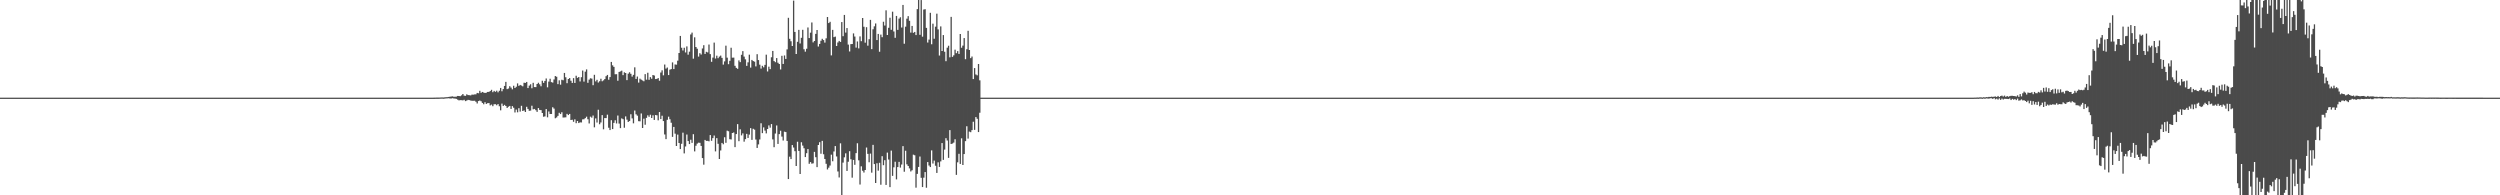 <?xml version="1.0" encoding="UTF-8"?>
<svg xmlns="http://www.w3.org/2000/svg" width="1920" height="150">
  <path d="M0 75.000h1v1.000H0zM1 75.000h1v1.000H1zM2 75.000h1v1.000H2zM3 75.000h1v1.000H3zM4 75.000h1v1.000H4zM5 75.000h1v1.000H5zM6 75.000h1v1.000H6zM7 75.000h1v1.000H7zM8 75.000h1v1.000H8zM9 75.000h1v1.000H9zM10 75.000h1v1.000H10zM11 75.000h1v1.000H11zM12 75.000h1v1.000H12zM13 75.000h1v1.000H13zM14 75.000h1v1.000H14zM15 75.000h1v1.000H15zM16 75.000h1v1.000H16zM17 75.000h1v1.000H17zM18 75.000h1v1.000H18zM19 75.000h1v1.000H19zM20 75.000h1v1.000H20zM21 75.000h1v1.000H21zM22 75.000h1v1.000H22zM23 75.000h1v1.000H23zM24 75.000h1v1.000H24zM25 75.000h1v1.000H25zM26 75.000h1v1.000H26zM27 75.000h1v1.000H27zM28 75.000h1v1.000H28zM29 75.000h1v1.000H29zM30 75.000h1v1.000H30zM31 75.000h1v1.000H31zM32 75.000h1v1.000H32zM33 75.000h1v1.000H33zM34 75.000h1v1.000H34zM35 75.000h1v1.000H35zM36 75.000h1v1.000H36zM37 75.000h1v1.000H37zM38 75.000h1v1.000H38zM39 75.000h1v1.000H39zM40 75.000h1v1.000H40zM41 75.000h1v1.000H41zM42 75.000h1v1.000H42zM43 75.000h1v1.000H43zM44 75.000h1v1.000H44zM45 75.000h1v1.000H45zM46 75.000h1v1.000H46zM47 75.000h1v1.000H47zM48 75.000h1v1.000H48zM49 75.000h1v1.000H49zM50 75.000h1v1.000H50zM51 75.000h1v1.000H51zM52 75.000h1v1.000H52zM53 75.000h1v1.000H53zM54 75.000h1v1.000H54zM55 75.000h1v1.000H55zM56 75.000h1v1.000H56zM57 75.000h1v1.000H57zM58 75.000h1v1.000H58zM59 75.000h1v1.000H59zM60 75.000h1v1.000H60zM61 75.000h1v1.000H61zM62 75.000h1v1.000H62zM63 75.000h1v1.000H63zM64 75.000h1v1.000H64zM65 75.000h1v1.000H65zM66 75.000h1v1.000H66zM67 75.000h1v1.000H67zM68 75.000h1v1.000H68zM69 75.000h1v1.000H69zM70 75.000h1v1.000H70zM71 75.000h1v1.000H71zM72 75.000h1v1.000H72zM73 75.000h1v1.000H73zM74 75.000h1v1.000H74zM75 75.000h1v1.000H75zM76 75.000h1v1.000H76zM77 75.000h1v1.000H77zM78 75.000h1v1.000H78zM79 75.000h1v1.000H79zM80 75.000h1v1.000H80zM81 75.000h1v1.000H81zM82 75.000h1v1.000H82zM83 75.000h1v1.000H83zM84 75.000h1v1.000H84zM85 75.000h1v1.000H85zM86 75.000h1v1.000H86zM87 75.000h1v1.000H87zM88 75.000h1v1.000H88zM89 75.000h1v1.000H89zM90 75.000h1v1.000H90zM91 75.000h1v1.000H91zM92 75.000h1v1.000H92zM93 75.000h1v1.000H93zM94 75.000h1v1.000H94zM95 75.000h1v1.000H95zM96 75.000h1v1.000H96zM97 75.000h1v1.000H97zM98 75.000h1v1.000H98zM99 75.000h1v1.000H99zM100 75.000h1v1.000H100zM101 75.000h1v1.000H101zM102 75.000h1v1.000H102zM103 75.000h1v1.000H103zM104 75.000h1v1.000H104zM105 75.000h1v1.000H105zM106 75.000h1v1.000H106zM107 75.000h1v1.000H107zM108 75.000h1v1.000H108zM109 75.000h1v1.000H109zM110 75.000h1v1.000H110zM111 75.000h1v1.000H111zM112 75.000h1v1.000H112zM113 75.000h1v1.000H113zM114 75.000h1v1.000H114zM115 75.000h1v1.000H115zM116 75.000h1v1.000H116zM117 75.000h1v1.000H117zM118 75.000h1v1.000H118zM119 75.000h1v1.000H119zM120 75.000h1v1.000H120zM121 75.000h1v1.000H121zM122 75.000h1v1.000H122zM123 75.000h1v1.000H123zM124 75.000h1v1.000H124zM125 75.000h1v1.000H125zM126 75.000h1v1.000H126zM127 75.000h1v1.000H127zM128 75.000h1v1.000H128zM129 75.000h1v1.000H129zM130 75.000h1v1.000H130zM131 75.000h1v1.000H131zM132 75.000h1v1.000H132zM133 75.000h1v1.000H133zM134 75.000h1v1.000H134zM135 75.000h1v1.000H135zM136 75.000h1v1.000H136zM137 75.000h1v1.000H137zM138 75.000h1v1.000H138zM139 75.000h1v1.000H139zM140 75.000h1v1.000H140zM141 75.000h1v1.000H141zM142 75.000h1v1.000H142zM143 75.000h1v1.000H143zM144 75.000h1v1.000H144zM145 75.000h1v1.000H145zM146 75.000h1v1.000H146zM147 75.000h1v1.000H147zM148 75.000h1v1.000H148zM149 75.000h1v1.000H149zM150 75.000h1v1.000H150zM151 75.000h1v1.000H151zM152 75.000h1v1.000H152zM153 75.000h1v1.000H153zM154 75.000h1v1.000H154zM155 75.000h1v1.000H155zM156 75.000h1v1.000H156zM157 75.000h1v1.000H157zM158 75.000h1v1.000H158zM159 75.000h1v1.000H159zM160 75.000h1v1.000H160zM161 75.000h1v1.000H161zM162 75.000h1v1.000H162zM163 75.000h1v1.000H163zM164 75.000h1v1.000H164zM165 75.000h1v1.000H165zM166 75.000h1v1.000H166zM167 75.000h1v1.000H167zM168 75.000h1v1.000H168zM169 75.000h1v1.000H169zM170 75.000h1v1.000H170zM171 75.000h1v1.000H171zM172 75.000h1v1.000H172zM173 75.000h1v1.000H173zM174 75.000h1v1.000H174zM175 75.000h1v1.000H175zM176 75.000h1v1.000H176zM177 75.000h1v1.000H177zM178 75.000h1v1.000H178zM179 75.000h1v1.000H179zM180 75.000h1v1.000H180zM181 75.000h1v1.000H181zM182 75.000h1v1.000H182zM183 75.000h1v1.000H183zM184 75.000h1v1.000H184zM185 75.000h1v1.000H185zM186 75.000h1v1.000H186zM187 75.000h1v1.000H187zM188 75.000h1v1.000H188zM189 75.000h1v1.000H189zM190 75.000h1v1.000H190zM191 75.000h1v1.000H191zM192 75.000h1v1.000H192zM193 75.000h1v1.000H193zM194 75.000h1v1.000H194zM195 75.000h1v1.000H195zM196 75.000h1v1.000H196zM197 75.000h1v1.000H197zM198 75.000h1v1.000H198zM199 75.000h1v1.000H199zM200 75.000h1v1.000H200zM201 75.000h1v1.000H201zM202 75.000h1v1.000H202zM203 75.000h1v1.000H203zM204 75.000h1v1.000H204zM205 75.000h1v1.000H205zM206 75.000h1v1.000H206zM207 75.000h1v1.000H207zM208 75.000h1v1.000H208zM209 75.000h1v1.000H209zM210 75.000h1v1.000H210zM211 75.000h1v1.000H211zM212 75.000h1v1.000H212zM213 75.000h1v1.000H213zM214 75.000h1v1.000H214zM215 75.000h1v1.000H215zM216 75.000h1v1.000H216zM217 75.000h1v1.000H217zM218 75.000h1v1.000H218zM219 75.000h1v1.000H219zM220 75.000h1v1.000H220zM221 75.000h1v1.000H221zM222 75.000h1v1.000H222zM223 75.000h1v1.000H223zM224 75.000h1v1.000H224zM225 75.000h1v1.000H225zM226 75.000h1v1.000H226zM227 75.000h1v1.000H227zM228 75.000h1v1.000H228zM229 75.000h1v1.000H229zM230 75.000h1v1.000H230zM231 75.000h1v1.000H231zM232 75.000h1v1.000H232zM233 75.000h1v1.000H233zM234 75.000h1v1.000H234zM235 75.000h1v1.000H235zM236 75.000h1v1.000H236zM237 75.000h1v1.000H237zM238 75.000h1v1.000H238zM239 75.000h1v1.000H239zM240 75.000h1v1.000H240zM241 75.000h1v1.000H241zM242 75.000h1v1.000H242zM243 75.000h1v1.000H243zM244 75.000h1v1.000H244zM245 75.000h1v1.000H245zM246 75.000h1v1.000H246zM247 75.000h1v1.000H247zM248 75.000h1v1.000H248zM249 75.000h1v1.000H249zM250 75.000h1v1.000H250zM251 75.000h1v1.000H251zM252 75.000h1v1.000H252zM253 75.000h1v1.000H253zM254 75.000h1v1.000H254zM255 75.000h1v1.000H255zM256 75.000h1v1.000H256zM257 75.000h1v1.000H257zM258 75.000h1v1.000H258zM259 75.000h1v1.000H259zM260 75.000h1v1.000H260zM261 75.000h1v1.000H261zM262 75.000h1v1.000H262zM263 75.000h1v1.000H263zM264 75.000h1v1.000H264zM265 75.000h1v1.000H265zM266 75.000h1v1.000H266zM267 75.000h1v1.000H267zM268 75.000h1v1.000H268zM269 75.000h1v1.000H269zM270 75.000h1v1.000H270zM271 75.000h1v1.000H271zM272 75.000h1v1.000H272zM273 75.000h1v1.000H273zM274 75.000h1v1.000H274zM275 75.000h1v1.000H275zM276 75.000h1v1.000H276zM277 75.000h1v1.000H277zM278 75.000h1v1.000H278zM279 75.000h1v1.000H279zM280 75.000h1v1.000H280zM281 75.000h1v1.000H281zM282 75.000h1v1.000H282zM283 75.000h1v1.000H283zM284 75.000h1v1.000H284zM285 75.000h1v1.000H285zM286 75.000h1v1.000H286zM287 75.000h1v1.000H287zM288 75.000h1v1.000H288zM289 75.000h1v1.000H289zM290 75.000h1v1.000H290zM291 75.000h1v1.000H291zM292 75.000h1v1.000H292zM293 75.000h1v1.000H293zM294 75.000h1v1.000H294zM295 75.000h1v1.000H295zM296 75.000h1v1.000H296zM297 75.000h1v1.000H297zM298 75.000h1v1.000H298zM299 75.000h1v1.000H299zM300 75.000h1v1.000H300zM301 75.000h1v1.000H301zM302 75.000h1v1.000H302zM303 75.000h1v1.000H303zM304 75.000h1v1.000H304zM305 75.000h1v1.000H305zM306 75.000h1v1.000H306zM307 75.000h1v1.000H307zM308 75.000h1v1.000H308zM309 75.000h1v1.000H309zM310 75.000h1v1.000H310zM311 75.000h1v1.000H311zM312 75.000h1v1.000H312zM313 75.000h1v1.000H313zM314 75.000h1v1.000H314zM315 75.000h1v1.000H315zM316 75.000h1v1.000H316zM317 75.000h1v1.000H317zM318 75.000h1v1.000H318zM319 75.000h1v1.000H319zM320 75.000h1v1.000H320zM321 75.000h1v1.000H321zM322 75.000h1v1.000H322zM323 75.000h1v1.000H323zM324 75.000h1v1.000H324zM325 75.000h1v1.000H325zM326 75.000h1v1.000H326zM327 75.000h1v1.000H327zM328 75.000h1v1.000H328zM329 75.000h1v1.000H329zM330 74.999h1v1.000H330zM331 74.994h1v1.000H331zM332 74.984h1v1.000H332zM333 74.970h1v1.000H333zM334 74.950h1v1.000H334zM335 74.931h1v1.000H335zM336 74.910h1v1.000H336zM337 74.894h1v1.000H337zM338 74.832h1v1.000H338zM339 74.801h1v1.000H339zM340 74.857h1v1.000H340zM341 74.769h1v1.000H341zM342 74.626h1v1.000H342zM343 74.594h1v1.000H343zM344 74.429h1v1.059H344zM345 74.294h1v1.307H345zM346 74.123h1v1.565H346zM347 73.983h1v1.442H347zM348 74.291h1v1.325H348zM349 74.279h1v1.439H349zM350 74.214h1v1.703H350zM351 73.675h1v2.870H351zM352 73.728h1v3.361H352zM353 73.880h1v3.032H353zM354 73.201h1v3.734H354zM355 72.175h1v4.937H355zM356 73.496h1v3.148H356zM357 73.629h1v4.042H357zM358 72.449h1v4.775H358zM359 73.019h1v3.702H359zM360 73.126h1v3.759H360zM361 73.246h1v3.967H361zM362 72.652h1v4.781H362zM363 72.687h1v4.719H363zM364 72.476h1v4.885H364zM365 72.430h1v5.712H365zM366 71.365h1v8.077H366zM367 71.607h1v6.009H367zM368 69.734h1v7.497H368zM369 71.258h1v6.509H369zM370 70.628h1v8.419H370zM371 71.072h1v8.984H371zM372 71.442h1v7.039H372zM373 71.149h1v8.691H373zM374 70.615h1v8.642H374zM375 70.551h1v8.598H375zM376 69.921h1v11.034H376zM377 68.969h1v11.370H377zM378 70.820h1v10.720H378zM379 69.761h1v10.303H379zM380 70.501h1v9.546H380zM381 69.646h1v11.198H381zM382 70.902h1v9.045H382zM383 69.684h1v11.909H383zM384 67.549h1v17.201H384zM385 70.095h1v9.496H385zM386 68.393h1v12.965H386zM387 66.006h1v14.524H387zM388 62.876h1v18.547H388zM389 68.477h1v14.415H389zM390 68.012h1v13.968H390zM391 66.177h1v15.187H391zM392 67.297h1v16.364H392zM393 68.592h1v12.922H393zM394 65.837h1v16.919H394zM395 67.561h1v18.789H395zM396 66.599h1v17.559H396zM397 64.036h1v22.224H397zM398 65.969h1v17.103H398zM399 65.213h1v20.490H399zM400 65.695h1v15.559H400zM401 66.287h1v18.936H401zM402 63.553h1v21.226H402zM403 63.671h1v22.337H403zM404 62.934h1v19.077H404zM405 67.659h1v15.996H405zM406 65.764h1v19.349H406zM407 64.723h1v20.233H407zM408 67.799h1v13.379H408zM409 63.604h1v20.389H409zM410 66.886h1v16.756H410zM411 66.943h1v17.695H411zM412 64.500h1v21.435H412zM413 63.544h1v19.466H413zM414 64.745h1v19.658H414zM415 66.275h1v18.295H415zM416 61.979h1v24.786H416zM417 63.649h1v26.000H417zM418 62.138h1v27.266H418zM419 60.253h1v23.518H419zM420 67.075h1v23.044H420zM421 62.662h1v22.951H421zM422 60.487h1v27.049H422zM423 63.054h1v24.487H423zM424 63.434h1v18.969H424zM425 61.043h1v22.349H425zM426 58.442h1v32.393H426zM427 58.955h1v31.262H427zM428 64.615h1v24.366H428zM429 61.683h1v24.950H429zM430 65.025h1v22.600H430zM431 61.228h1v25.000H431zM432 61.647h1v28.596H432zM433 56.016h1v34.191H433zM434 59.351h1v30.783H434zM435 63.918h1v23.548H435zM436 60.647h1v27.734H436zM437 59.980h1v27.540H437zM438 62.002h1v30.158H438zM439 63.695h1v28.267H439zM440 60.021h1v33.508H440zM441 63.706h1v27.917H441zM442 58.165h1v36.440H442zM443 59.782h1v33.147H443zM444 59.150h1v35.375H444zM445 62.572h1v31.368H445zM446 59.276h1v34.776H446zM447 54.154h1v37.528H447zM448 62.666h1v28.922H448zM449 55.017h1v35.691H449zM450 53.296h1v36.326H450zM451 63.582h1v28.003H451zM452 61.119h1v33.698H452zM453 60.112h1v29.498H453zM454 60.341h1v30.032H454zM455 65.411h1v23.307H455zM456 57.470h1v40.334H456zM457 62.514h1v28.438H457zM458 61.264h1v32.863H458zM459 63.378h1v20.873H459zM460 62.433h1v33.013H460zM461 60.464h1v33.564H461zM462 62.387h1v26.011H462zM463 61.694h1v37.644H463zM464 60.720h1v29.934H464zM465 58.501h1v32.243H465zM466 57.567h1v30.520H466zM467 61.260h1v36.834H467zM468 59.210h1v40.689H468zM469 47.564h1v44.746H469zM470 50.195h1v48.935H470zM471 51.365h1v43.004H471zM472 57.052h1v35.328H472zM473 56.965h1v37.854H473zM474 62.022h1v26.697H474zM475 55.256h1v39.647H475zM476 54.822h1v43.579H476zM477 54.265h1v36.687H477zM478 57.717h1v33.813H478zM479 55.531h1v42.566H479zM480 56.083h1v33.317H480zM481 61.550h1v30.334H481zM482 56.557h1v37.100H482zM483 55.505h1v37.468H483zM484 56.666h1v31.089H484zM485 58.811h1v32.094H485zM486 57.508h1v37.235H486zM487 51.716h1v33.172H487zM488 60.627h1v27.199H488zM489 58.765h1v30.093H489zM490 63.451h1v29.655H490zM491 60.392h1v32.776H491zM492 61.188h1v25.962H492zM493 61.789h1v36.515H493zM494 62.424h1v28.695H494zM495 56.946h1v38.851H495zM496 61.163h1v29.361H496zM497 55.843h1v32.757H497zM498 61.300h1v28.421H498zM499 59.259h1v28.835H499zM500 60.462h1v30.149H500zM501 57.598h1v30.996H501zM502 58.011h1v34.081H502zM503 60.740h1v27.584H503zM504 60.568h1v28.033H504zM505 59.960h1v32.449H505zM506 61.984h1v24.058H506zM507 55.682h1v35.772H507zM508 54.036h1v34.837H508zM509 57.845h1v35.132H509zM510 49.550h1v53.742H510zM511 52.699h1v54.135H511zM512 51.890h1v40.115H512zM513 57.632h1v31.963H513zM514 53.491h1v38.122H514zM515 53.020h1v41.216H515zM516 47.909h1v57.210H516zM517 53.055h1v44.431H517zM518 49.517h1v53.163H518zM519 49.673h1v62.432H519zM520 46.602h1v56.752H520zM521 40.718h1v69.091H521zM522 27.612h1v86.866H522zM523 36.651h1v73.768H523zM524 38.744h1v63.167H524zM525 36.674h1v81.124H525zM526 40.296h1v72.210H526zM527 35.647h1v67.653H527zM528 41.994h1v66.357H528zM529 39.674h1v70.956H529zM530 26.444h1v80.867H530zM531 25.033h1v84.676H531zM532 45.068h1v57.998H532zM533 28.648h1v87.642H533zM534 36.089h1v75.849H534zM535 37.447h1v72.844H535zM536 43.474h1v66.117H536zM537 40.852h1v68.837H537zM538 41.859h1v70.197H538zM539 37.233h1v84.152H539zM540 34.697h1v91.779H540zM541 41.430h1v66.027H541zM542 39.792h1v68.436H542zM543 40.239h1v67.956H543zM544 34.199h1v74.361H544zM545 41.589h1v62.136H545zM546 47.468h1v60.658H546zM547 44.236h1v61.871H547zM548 32.693h1v71.401H548zM549 44.929h1v71.355H549zM550 42.769h1v63.314H550zM551 44.692h1v65.767H551zM552 43.476h1v78.627H552zM553 42.680h1v72.898H553zM554 44.423h1v65.338H554zM555 49.629h1v61.182H555zM556 47.176h1v58.242H556zM557 35.060h1v74.618H557zM558 44.310h1v56.020H558zM559 49.285h1v51.549H559zM560 46.698h1v60.229H560zM561 36.643h1v70.471H561zM562 44.275h1v57.884H562zM563 44.216h1v57.535H563zM564 50.537h1v62.445H564zM565 52.115h1v50.823H565zM566 52.862h1v42.474H566zM567 46.385h1v62.066H567zM568 47.705h1v51.640H568zM569 42.111h1v61.894H569zM570 39.286h1v63.160H570zM571 43.468h1v65.329H571zM572 45.575h1v61.283H572zM573 50.590h1v52.202H573zM574 47.846h1v58.070H574zM575 42.006h1v61.374H575zM576 51.910h1v46.477H576zM577 46.009h1v61.387H577zM578 46.921h1v52.002H578zM579 47.351h1v52.215H579zM580 51.010h1v56.174H580zM581 41.613h1v71.981H581zM582 46.153h1v64.749H582zM583 49.644h1v57.469H583zM584 52.711h1v41.962H584zM585 50.523h1v51.747H585zM586 51.705h1v46.138H586zM587 49.842h1v50.464H587zM588 41.994h1v60.480H588zM589 54.863h1v44.232H589zM590 51.226h1v45.076H590zM591 53.069h1v44.966H591zM592 43.981h1v51.282H592zM593 39.101h1v67.981H593zM594 46.921h1v66.107H594zM595 47.745h1v54.828H595zM596 44.607h1v51.754H596zM597 48.193h1v62.336H597zM598 49.177h1v53.818H598zM599 53.348h1v47.054H599zM600 42.851h1v62.077H600zM601 49.092h1v58.817H601zM602 42.583h1v58.520H602zM603 45.248h1v56.194H603zM604 37.934h1v70.278H604zM605 13.663h1v123.849H605zM606 29.799h1v90.502H606zM607 31.688h1v90.471H607zM608 35.327h1v76.092H608zM609 0.453h1v112.834H609zM610 24.545h1v91.599H610zM611 41.451h1v86.032H611zM612 32.080h1v76.788H612zM613 22.939h1v92.983H613zM614 33.393h1v100.215H614zM615 29.010h1v80.259H615zM616 22.875h1v88.966H616zM617 37.840h1v76.012H617zM618 39.704h1v80.914H618zM619 37.429h1v80.241H619zM620 21.076h1v93.407H620zM621 29.235h1v96.582H621zM622 25.083h1v99.374H622zM623 17.271h1v108.430H623zM624 32.561h1v92.888H624zM625 31.482h1v85.148H625zM626 25.993h1v94.754H626zM627 23.017h1v105.346H627zM628 35.736h1v75.643H628zM629 33.729h1v75.488H629zM630 31.282h1v86.767H630zM631 29.812h1v78.378H631zM632 30.786h1v87.710H632zM633 32.730h1v89.383H633zM634 29.461h1v96.360H634zM635 13.064h1v117.104H635zM636 17.729h1v111.041H636zM637 16.733h1v110.372H637zM638 42.531h1v76.275H638zM639 22.934h1v100.923H639zM640 28.496h1v87.842H640zM641 28.125h1v84.071H641zM642 35.348h1v84.797H642zM643 32.590h1v99.120H643zM644 31.438h1v104.855H644zM645 32.198h1v77.888H645zM646 16.962h1v133.038H646zM647 27.784h1v97.082H647zM648 11.493h1v109.333H648zM649 25.041h1v92.727H649zM650 21.572h1v109.722H650zM651 34.231h1v89.983H651zM652 39.534h1v76.570H652zM653 33.887h1v88.423H653zM654 33.807h1v102.658H654zM655 25.653h1v97.170H655zM656 28.064h1v98.521H656zM657 36.583h1v81.005H657zM658 31.862h1v78.165H658zM659 37.145h1v85.983H659zM660 27.956h1v113.763H660zM661 31.653h1v96.115H661zM662 13.828h1v117.290H662zM663 20.541h1v111.955H663zM664 32.755h1v97.805H664zM665 20.910h1v92.408H665zM666 35.083h1v83.110H666zM667 30.113h1v94.531H667zM668 15.280h1v102.696H668zM669 37.723h1v94.867H669zM670 22.462h1v88.783H670zM671 20.205h1v105.776H671zM672 18.039h1v122.488H672zM673 30.777h1v94.608H673zM674 26.050h1v105.025H674zM675 39.734h1v85.312H675zM676 26.581h1v115.278H676zM677 28.580h1v91.359H677zM678 16.716h1v110.174H678zM679 19.611h1v103.415H679zM680 7.913h1v134.116H680zM681 26.905h1v90.317H681zM682 21.358h1v101.154H682zM683 13.641h1v130.066H683zM684 22.881h1v92.782H684zM685 8.977h1v126.066H685zM686 24.172h1v104.343H686zM687 29.013h1v95.200H687zM688 12.221h1v125.568H688zM689 22.921h1v105.403H689zM690 14.281h1v110.031H690zM691 13.247h1v115.481H691zM692 21.152h1v105.223H692zM693 3.781h1v108.444H693zM694 33.580h1v98.317H694zM695 20.477h1v95.301H695zM696 14.340h1v111.881H696zM697 12.373h1v115.096H697zM698 15.988h1v113.333H698zM699 25.023h1v106.660H699zM700 19.924h1v110.862H700zM701 25.186h1v93.579H701zM702 24.544h1v94.687H702zM703 26.914h1v117.200H703zM704 7.008h1v126.509H704zM705 0.000h1v128.227H705zM706 26.740h1v93.489H706zM707 0.058h1v136.502H707zM708 28.158h1v115.519H708zM709 7.314h1v129.155H709zM710 7.089h1v125.034H710zM711 21.400h1v122.791H711zM712 32.656h1v91.818H712zM713 30.398h1v96.713H713zM714 9.806h1v118.512H714zM715 34.009h1v81.489H715zM716 18.177h1v107.390H716zM717 29.728h1v93.612H717zM718 20.480h1v106.811H718zM719 10.517h1v122.303H719zM720 22.586h1v102.069H720zM721 42.659h1v85.539H721zM722 20.264h1v103.692H722zM723 39.184h1v70.701H723zM724 26.940h1v95.862H724zM725 39.715h1v75.171H725zM726 47.007h1v59.129H726zM727 36.616h1v71.337H727zM728 35.104h1v86.155H728zM729 44.042h1v55.895H729zM730 12.942h1v97.630H730zM731 43.663h1v66.568H731zM732 42.498h1v67.036H732zM733 38.122h1v68.820H733zM734 40.875h1v93.418H734zM735 39.262h1v85.396H735zM736 41.434h1v76.693H736zM737 26.094h1v99.823H737zM738 36.685h1v69.542H738zM739 34.999h1v91.718H739zM740 29.213h1v89.124H740zM741 45.467h1v62.920H741zM742 37.832h1v59.151H742zM743 23.675h1v82.770H743zM744 38.376h1v62.701H744zM745 44.626h1v56.897H745zM746 43.414h1v56.532H746zM747 60.736h1v32.756H747zM748 52.290h1v47.458H748zM749 57.188h1v32.713H749zM750 57.843h1v33.410H750zM751 49.138h1v52.313H751zM752 61.699h1v24.891H752zM753 75.000h1v1.000H753zM754 75.000h1v1.000H754zM755 75.000h1v1.000H755zM756 75.000h1v1.000H756zM757 75.000h1v1.000H757zM758 75.000h1v1.000H758zM759 75.000h1v1.000H759zM760 75.000h1v1.000H760zM761 75.000h1v1.000H761zM762 75.000h1v1.000H762zM763 75.000h1v1.000H763zM764 75.000h1v1.000H764zM765 75.000h1v1.000H765zM766 75.000h1v1.000H766zM767 75.000h1v1.000H767zM768 75.000h1v1.000H768zM769 75.000h1v1.000H769zM770 75.000h1v1.000H770zM771 75.000h1v1.000H771zM772 75.000h1v1.000H772zM773 75.000h1v1.000H773zM774 75.000h1v1.000H774zM775 75.000h1v1.000H775zM776 75.000h1v1.000H776zM777 75.000h1v1.000H777zM778 75.000h1v1.000H778zM779 75.000h1v1.000H779zM780 75.000h1v1.000H780zM781 75.000h1v1.000H781zM782 75.000h1v1.000H782zM783 75.000h1v1.000H783zM784 75.000h1v1.000H784zM785 75.000h1v1.000H785zM786 75.000h1v1.000H786zM787 75.000h1v1.000H787zM788 75.000h1v1.000H788zM789 75.000h1v1.000H789zM790 75.000h1v1.000H790zM791 75.000h1v1.000H791zM792 75.000h1v1.000H792zM793 75.000h1v1.000H793zM794 75.000h1v1.000H794zM795 75.000h1v1.000H795zM796 75.000h1v1.000H796zM797 75.000h1v1.000H797zM798 75.000h1v1.000H798zM799 75.000h1v1.000H799zM800 75.000h1v1.000H800zM801 75.000h1v1.000H801zM802 75.000h1v1.000H802zM803 75.000h1v1.000H803zM804 75.000h1v1.000H804zM805 75.000h1v1.000H805zM806 75.000h1v1.000H806zM807 75.000h1v1.000H807zM808 75.000h1v1.000H808zM809 75.000h1v1.000H809zM810 75.000h1v1.000H810zM811 75.000h1v1.000H811zM812 75.000h1v1.000H812zM813 75.000h1v1.000H813zM814 75.000h1v1.000H814zM815 75.000h1v1.000H815zM816 75.000h1v1.000H816zM817 75.000h1v1.000H817zM818 75.000h1v1.000H818zM819 75.000h1v1.000H819zM820 75.000h1v1.000H820zM821 75.000h1v1.000H821zM822 75.000h1v1.000H822zM823 75.000h1v1.000H823zM824 75.000h1v1.000H824zM825 75.000h1v1.000H825zM826 75.000h1v1.000H826zM827 75.000h1v1.000H827zM828 75.000h1v1.000H828zM829 75.000h1v1.000H829zM830 75.000h1v1.000H830zM831 75.000h1v1.000H831zM832 75.000h1v1.000H832zM833 75.000h1v1.000H833zM834 75.000h1v1.000H834zM835 75.000h1v1.000H835zM836 75.000h1v1.000H836zM837 75.000h1v1.000H837zM838 75.000h1v1.000H838zM839 75.000h1v1.000H839zM840 75.000h1v1.000H840zM841 75.000h1v1.000H841zM842 75.000h1v1.000H842zM843 75.000h1v1.000H843zM844 75.000h1v1.000H844zM845 75.000h1v1.000H845zM846 75.000h1v1.000H846zM847 75.000h1v1.000H847zM848 75.000h1v1.000H848zM849 75.000h1v1.000H849zM850 75.000h1v1.000H850zM851 75.000h1v1.000H851zM852 75.000h1v1.000H852zM853 75.000h1v1.000H853zM854 75.000h1v1.000H854zM855 75.000h1v1.000H855zM856 75.000h1v1.000H856zM857 75.000h1v1.000H857zM858 75.000h1v1.000H858zM859 75.000h1v1.000H859zM860 75.000h1v1.000H860zM861 75.000h1v1.000H861zM862 75.000h1v1.000H862zM863 75.000h1v1.000H863zM864 75.000h1v1.000H864zM865 75.000h1v1.000H865zM866 75.000h1v1.000H866zM867 75.000h1v1.000H867zM868 75.000h1v1.000H868zM869 75.000h1v1.000H869zM870 75.000h1v1.000H870zM871 75.000h1v1.000H871zM872 75.000h1v1.000H872zM873 75.000h1v1.000H873zM874 75.000h1v1.000H874zM875 75.000h1v1.000H875zM876 75.000h1v1.000H876zM877 75.000h1v1.000H877zM878 75.000h1v1.000H878zM879 75.000h1v1.000H879zM880 75.000h1v1.000H880zM881 75.000h1v1.000H881zM882 75.000h1v1.000H882zM883 75.000h1v1.000H883zM884 75.000h1v1.000H884zM885 75.000h1v1.000H885zM886 75.000h1v1.000H886zM887 75.000h1v1.000H887zM888 75.000h1v1.000H888zM889 75.000h1v1.000H889zM890 75.000h1v1.000H890zM891 75.000h1v1.000H891zM892 75.000h1v1.000H892zM893 75.000h1v1.000H893zM894 75.000h1v1.000H894zM895 75.000h1v1.000H895zM896 75.000h1v1.000H896zM897 75.000h1v1.000H897zM898 75.000h1v1.000H898zM899 75.000h1v1.000H899zM900 75.000h1v1.000H900zM901 75.000h1v1.000H901zM902 75.000h1v1.000H902zM903 75.000h1v1.000H903zM904 75.000h1v1.000H904zM905 75.000h1v1.000H905zM906 75.000h1v1.000H906zM907 75.000h1v1.000H907zM908 75.000h1v1.000H908zM909 75.000h1v1.000H909zM910 75.000h1v1.000H910zM911 75.000h1v1.000H911zM912 75.000h1v1.000H912zM913 75.000h1v1.000H913zM914 75.000h1v1.000H914zM915 75.000h1v1.000H915zM916 75.000h1v1.000H916zM917 75.000h1v1.000H917zM918 75.000h1v1.000H918zM919 75.000h1v1.000H919zM920 75.000h1v1.000H920zM921 75.000h1v1.000H921zM922 75.000h1v1.000H922zM923 75.000h1v1.000H923zM924 75.000h1v1.000H924zM925 75.000h1v1.000H925zM926 75.000h1v1.000H926zM927 75.000h1v1.000H927zM928 75.000h1v1.000H928zM929 75.000h1v1.000H929zM930 75.000h1v1.000H930zM931 75.000h1v1.000H931zM932 75.000h1v1.000H932zM933 75.000h1v1.000H933zM934 75.000h1v1.000H934zM935 75.000h1v1.000H935zM936 75.000h1v1.000H936zM937 75.000h1v1.000H937zM938 75.000h1v1.000H938zM939 75.000h1v1.000H939zM940 75.000h1v1.000H940zM941 75.000h1v1.000H941zM942 75.000h1v1.000H942zM943 75.000h1v1.000H943zM944 75.000h1v1.000H944zM945 75.000h1v1.000H945zM946 75.000h1v1.000H946zM947 75.000h1v1.000H947zM948 75.000h1v1.000H948zM949 75.000h1v1.000H949zM950 75.000h1v1.000H950zM951 75.000h1v1.000H951zM952 75.000h1v1.000H952zM953 75.000h1v1.000H953zM954 75.000h1v1.000H954zM955 75.000h1v1.000H955zM956 75.000h1v1.000H956zM957 75.000h1v1.000H957zM958 75.000h1v1.000H958zM959 75.000h1v1.000H959zM960 75.000h1v1.000H960zM961 75.000h1v1.000H961zM962 75.000h1v1.000H962zM963 75.000h1v1.000H963zM964 75.000h1v1.000H964zM965 75.000h1v1.000H965zM966 75.000h1v1.000H966zM967 75.000h1v1.000H967zM968 75.000h1v1.000H968zM969 75.000h1v1.000H969zM970 75.000h1v1.000H970zM971 75.000h1v1.000H971zM972 75.000h1v1.000H972zM973 75.000h1v1.000H973zM974 75.000h1v1.000H974zM975 75.000h1v1.000H975zM976 75.000h1v1.000H976zM977 75.000h1v1.000H977zM978 75.000h1v1.000H978zM979 75.000h1v1.000H979zM980 75.000h1v1.000H980zM981 75.000h1v1.000H981zM982 75.000h1v1.000H982zM983 75.000h1v1.000H983zM984 75.000h1v1.000H984zM985 75.000h1v1.000H985zM986 75.000h1v1.000H986zM987 75.000h1v1.000H987zM988 75.000h1v1.000H988zM989 75.000h1v1.000H989zM990 75.000h1v1.000H990zM991 75.000h1v1.000H991zM992 75.000h1v1.000H992zM993 75.000h1v1.000H993zM994 75.000h1v1.000H994zM995 75.000h1v1.000H995zM996 75.000h1v1.000H996zM997 75.000h1v1.000H997zM998 75.000h1v1.000H998zM999 75.000h1v1.000H999zM1000 75.000h1v1.000H1000zM1001 75.000h1v1.000H1001zM1002 75.000h1v1.000H1002zM1003 75.000h1v1.000H1003zM1004 75.000h1v1.000H1004zM1005 75.000h1v1.000H1005zM1006 75.000h1v1.000H1006zM1007 75.000h1v1.000H1007zM1008 75.000h1v1.000H1008zM1009 75.000h1v1.000H1009zM1010 75.000h1v1.000H1010zM1011 75.000h1v1.000H1011zM1012 75.000h1v1.000H1012zM1013 75.000h1v1.000H1013zM1014 75.000h1v1.000H1014zM1015 75.000h1v1.000H1015zM1016 75.000h1v1.000H1016zM1017 75.000h1v1.000H1017zM1018 75.000h1v1.000H1018zM1019 75.000h1v1.000H1019zM1020 75.000h1v1.000H1020zM1021 75.000h1v1.000H1021zM1022 75.000h1v1.000H1022zM1023 75.000h1v1.000H1023zM1024 75.000h1v1.000H1024zM1025 75.000h1v1.000H1025zM1026 75.000h1v1.000H1026zM1027 75.000h1v1.000H1027zM1028 75.000h1v1.000H1028zM1029 75.000h1v1.000H1029zM1030 75.000h1v1.000H1030zM1031 75.000h1v1.000H1031zM1032 75.000h1v1.000H1032zM1033 75.000h1v1.000H1033zM1034 75.000h1v1.000H1034zM1035 75.000h1v1.000H1035zM1036 75.000h1v1.000H1036zM1037 75.000h1v1.000H1037zM1038 75.000h1v1.000H1038zM1039 75.000h1v1.000H1039zM1040 75.000h1v1.000H1040zM1041 75.000h1v1.000H1041zM1042 75.000h1v1.000H1042zM1043 75.000h1v1.000H1043zM1044 75.000h1v1.000H1044zM1045 75.000h1v1.000H1045zM1046 75.000h1v1.000H1046zM1047 75.000h1v1.000H1047zM1048 75.000h1v1.000H1048zM1049 75.000h1v1.000H1049zM1050 75.000h1v1.000H1050zM1051 75.000h1v1.000H1051zM1052 75.000h1v1.000H1052zM1053 75.000h1v1.000H1053zM1054 75.000h1v1.000H1054zM1055 75.000h1v1.000H1055zM1056 75.000h1v1.000H1056zM1057 75.000h1v1.000H1057zM1058 75.000h1v1.000H1058zM1059 75.000h1v1.000H1059zM1060 75.000h1v1.000H1060zM1061 75.000h1v1.000H1061zM1062 75.000h1v1.000H1062zM1063 75.000h1v1.000H1063zM1064 75.000h1v1.000H1064zM1065 75.000h1v1.000H1065zM1066 75.000h1v1.000H1066zM1067 75.000h1v1.000H1067zM1068 75.000h1v1.000H1068zM1069 75.000h1v1.000H1069zM1070 75.000h1v1.000H1070zM1071 75.000h1v1.000H1071zM1072 75.000h1v1.000H1072zM1073 75.000h1v1.000H1073zM1074 75.000h1v1.000H1074zM1075 75.000h1v1.000H1075zM1076 75.000h1v1.000H1076zM1077 75.000h1v1.000H1077zM1078 75.000h1v1.000H1078zM1079 75.000h1v1.000H1079zM1080 75.000h1v1.000H1080zM1081 75.000h1v1.000H1081zM1082 75.000h1v1.000H1082zM1083 75.000h1v1.000H1083zM1084 75.000h1v1.000H1084zM1085 75.000h1v1.000H1085zM1086 75.000h1v1.000H1086zM1087 75.000h1v1.000H1087zM1088 75.000h1v1.000H1088zM1089 75.000h1v1.000H1089zM1090 75.000h1v1.000H1090zM1091 75.000h1v1.000H1091zM1092 75.000h1v1.000H1092zM1093 75.000h1v1.000H1093zM1094 75.000h1v1.000H1094zM1095 75.000h1v1.000H1095zM1096 75.000h1v1.000H1096zM1097 75.000h1v1.000H1097zM1098 75.000h1v1.000H1098zM1099 75.000h1v1.000H1099zM1100 75.000h1v1.000H1100zM1101 75.000h1v1.000H1101zM1102 75.000h1v1.000H1102zM1103 75.000h1v1.000H1103zM1104 75.000h1v1.000H1104zM1105 75.000h1v1.000H1105zM1106 75.000h1v1.000H1106zM1107 75.000h1v1.000H1107zM1108 75.000h1v1.000H1108zM1109 75.000h1v1.000H1109zM1110 75.000h1v1.000H1110zM1111 75.000h1v1.000H1111zM1112 75.000h1v1.000H1112zM1113 75.000h1v1.000H1113zM1114 75.000h1v1.000H1114zM1115 75.000h1v1.000H1115zM1116 75.000h1v1.000H1116zM1117 75.000h1v1.000H1117zM1118 75.000h1v1.000H1118zM1119 75.000h1v1.000H1119zM1120 75.000h1v1.000H1120zM1121 75.000h1v1.000H1121zM1122 75.000h1v1.000H1122zM1123 75.000h1v1.000H1123zM1124 75.000h1v1.000H1124zM1125 75.000h1v1.000H1125zM1126 75.000h1v1.000H1126zM1127 75.000h1v1.000H1127zM1128 75.000h1v1.000H1128zM1129 75.000h1v1.000H1129zM1130 75.000h1v1.000H1130zM1131 75.000h1v1.000H1131zM1132 75.000h1v1.000H1132zM1133 75.000h1v1.000H1133zM1134 75.000h1v1.000H1134zM1135 75.000h1v1.000H1135zM1136 75.000h1v1.000H1136zM1137 75.000h1v1.000H1137zM1138 75.000h1v1.000H1138zM1139 75.000h1v1.000H1139zM1140 75.000h1v1.000H1140zM1141 75.000h1v1.000H1141zM1142 75.000h1v1.000H1142zM1143 75.000h1v1.000H1143zM1144 75.000h1v1.000H1144zM1145 75.000h1v1.000H1145zM1146 75.000h1v1.000H1146zM1147 75.000h1v1.000H1147zM1148 75.000h1v1.000H1148zM1149 75.000h1v1.000H1149zM1150 75.000h1v1.000H1150zM1151 75.000h1v1.000H1151zM1152 75.000h1v1.000H1152zM1153 75.000h1v1.000H1153zM1154 75.000h1v1.000H1154zM1155 75.000h1v1.000H1155zM1156 75.000h1v1.000H1156zM1157 75.000h1v1.000H1157zM1158 75.000h1v1.000H1158zM1159 75.000h1v1.000H1159zM1160 75.000h1v1.000H1160zM1161 75.000h1v1.000H1161zM1162 75.000h1v1.000H1162zM1163 75.000h1v1.000H1163zM1164 75.000h1v1.000H1164zM1165 75.000h1v1.000H1165zM1166 75.000h1v1.000H1166zM1167 75.000h1v1.000H1167zM1168 75.000h1v1.000H1168zM1169 75.000h1v1.000H1169zM1170 75.000h1v1.000H1170zM1171 75.000h1v1.000H1171zM1172 75.000h1v1.000H1172zM1173 75.000h1v1.000H1173zM1174 75.000h1v1.000H1174zM1175 75.000h1v1.000H1175zM1176 75.000h1v1.000H1176zM1177 75.000h1v1.000H1177zM1178 75.000h1v1.000H1178zM1179 75.000h1v1.000H1179zM1180 75.000h1v1.000H1180zM1181 75.000h1v1.000H1181zM1182 75.000h1v1.000H1182zM1183 75.000h1v1.000H1183zM1184 75.000h1v1.000H1184zM1185 75.000h1v1.000H1185zM1186 75.000h1v1.000H1186zM1187 75.000h1v1.000H1187zM1188 75.000h1v1.000H1188zM1189 75.000h1v1.000H1189zM1190 75.000h1v1.000H1190zM1191 75.000h1v1.000H1191zM1192 75.000h1v1.000H1192zM1193 75.000h1v1.000H1193zM1194 75.000h1v1.000H1194zM1195 75.000h1v1.000H1195zM1196 75.000h1v1.000H1196zM1197 75.000h1v1.000H1197zM1198 75.000h1v1.000H1198zM1199 75.000h1v1.000H1199zM1200 75.000h1v1.000H1200zM1201 75.000h1v1.000H1201zM1202 75.000h1v1.000H1202zM1203 75.000h1v1.000H1203zM1204 75.000h1v1.000H1204zM1205 75.000h1v1.000H1205zM1206 75.000h1v1.000H1206zM1207 75.000h1v1.000H1207zM1208 75.000h1v1.000H1208zM1209 75.000h1v1.000H1209zM1210 75.000h1v1.000H1210zM1211 75.000h1v1.000H1211zM1212 75.000h1v1.000H1212zM1213 75.000h1v1.000H1213zM1214 75.000h1v1.000H1214zM1215 75.000h1v1.000H1215zM1216 75.000h1v1.000H1216zM1217 75.000h1v1.000H1217zM1218 75.000h1v1.000H1218zM1219 75.000h1v1.000H1219zM1220 75.000h1v1.000H1220zM1221 75.000h1v1.000H1221zM1222 75.000h1v1.000H1222zM1223 75.000h1v1.000H1223zM1224 75.000h1v1.000H1224zM1225 75.000h1v1.000H1225zM1226 75.000h1v1.000H1226zM1227 75.000h1v1.000H1227zM1228 75.000h1v1.000H1228zM1229 75.000h1v1.000H1229zM1230 75.000h1v1.000H1230zM1231 75.000h1v1.000H1231zM1232 75.000h1v1.000H1232zM1233 75.000h1v1.000H1233zM1234 75.000h1v1.000H1234zM1235 75.000h1v1.000H1235zM1236 75.000h1v1.000H1236zM1237 75.000h1v1.000H1237zM1238 75.000h1v1.000H1238zM1239 75.000h1v1.000H1239zM1240 75.000h1v1.000H1240zM1241 75.000h1v1.000H1241zM1242 75.000h1v1.000H1242zM1243 75.000h1v1.000H1243zM1244 75.000h1v1.000H1244zM1245 75.000h1v1.000H1245zM1246 75.000h1v1.000H1246zM1247 75.000h1v1.000H1247zM1248 75.000h1v1.000H1248zM1249 75.000h1v1.000H1249zM1250 75.000h1v1.000H1250zM1251 75.000h1v1.000H1251zM1252 75.000h1v1.000H1252zM1253 75.000h1v1.000H1253zM1254 75.000h1v1.000H1254zM1255 75.000h1v1.000H1255zM1256 75.000h1v1.000H1256zM1257 75.000h1v1.000H1257zM1258 75.000h1v1.000H1258zM1259 75.000h1v1.000H1259zM1260 75.000h1v1.000H1260zM1261 75.000h1v1.000H1261zM1262 75.000h1v1.000H1262zM1263 75.000h1v1.000H1263zM1264 75.000h1v1.000H1264zM1265 75.000h1v1.000H1265zM1266 75.000h1v1.000H1266zM1267 75.000h1v1.000H1267zM1268 75.000h1v1.000H1268zM1269 75.000h1v1.000H1269zM1270 75.000h1v1.000H1270zM1271 75.000h1v1.000H1271zM1272 75.000h1v1.000H1272zM1273 75.000h1v1.000H1273zM1274 75.000h1v1.000H1274zM1275 75.000h1v1.000H1275zM1276 75.000h1v1.000H1276zM1277 75.000h1v1.000H1277zM1278 75.000h1v1.000H1278zM1279 75.000h1v1.000H1279zM1280 75.000h1v1.000H1280zM1281 75.000h1v1.000H1281zM1282 75.000h1v1.000H1282zM1283 75.000h1v1.000H1283zM1284 75.000h1v1.000H1284zM1285 75.000h1v1.000H1285zM1286 75.000h1v1.000H1286zM1287 75.000h1v1.000H1287zM1288 75.000h1v1.000H1288zM1289 75.000h1v1.000H1289zM1290 75.000h1v1.000H1290zM1291 75.000h1v1.000H1291zM1292 75.000h1v1.000H1292zM1293 75.000h1v1.000H1293zM1294 75.000h1v1.000H1294zM1295 75.000h1v1.000H1295zM1296 75.000h1v1.000H1296zM1297 75.000h1v1.000H1297zM1298 75.000h1v1.000H1298zM1299 75.000h1v1.000H1299zM1300 75.000h1v1.000H1300zM1301 75.000h1v1.000H1301zM1302 75.000h1v1.000H1302zM1303 75.000h1v1.000H1303zM1304 75.000h1v1.000H1304zM1305 75.000h1v1.000H1305zM1306 75.000h1v1.000H1306zM1307 75.000h1v1.000H1307zM1308 75.000h1v1.000H1308zM1309 75.000h1v1.000H1309zM1310 75.000h1v1.000H1310zM1311 75.000h1v1.000H1311zM1312 75.000h1v1.000H1312zM1313 75.000h1v1.000H1313zM1314 75.000h1v1.000H1314zM1315 75.000h1v1.000H1315zM1316 75.000h1v1.000H1316zM1317 75.000h1v1.000H1317zM1318 75.000h1v1.000H1318zM1319 75.000h1v1.000H1319zM1320 75.000h1v1.000H1320zM1321 75.000h1v1.000H1321zM1322 75.000h1v1.000H1322zM1323 75.000h1v1.000H1323zM1324 75.000h1v1.000H1324zM1325 75.000h1v1.000H1325zM1326 75.000h1v1.000H1326zM1327 75.000h1v1.000H1327zM1328 75.000h1v1.000H1328zM1329 75.000h1v1.000H1329zM1330 75.000h1v1.000H1330zM1331 75.000h1v1.000H1331zM1332 75.000h1v1.000H1332zM1333 75.000h1v1.000H1333zM1334 75.000h1v1.000H1334zM1335 75.000h1v1.000H1335zM1336 75.000h1v1.000H1336zM1337 75.000h1v1.000H1337zM1338 75.000h1v1.000H1338zM1339 75.000h1v1.000H1339zM1340 75.000h1v1.000H1340zM1341 75.000h1v1.000H1341zM1342 75.000h1v1.000H1342zM1343 75.000h1v1.000H1343zM1344 75.000h1v1.000H1344zM1345 75.000h1v1.000H1345zM1346 75.000h1v1.000H1346zM1347 75.000h1v1.000H1347zM1348 75.000h1v1.000H1348zM1349 75.000h1v1.000H1349zM1350 75.000h1v1.000H1350zM1351 75.000h1v1.000H1351zM1352 75.000h1v1.000H1352zM1353 75.000h1v1.000H1353zM1354 75.000h1v1.000H1354zM1355 75.000h1v1.000H1355zM1356 75.000h1v1.000H1356zM1357 75.000h1v1.000H1357zM1358 75.000h1v1.000H1358zM1359 75.000h1v1.000H1359zM1360 75.000h1v1.000H1360zM1361 75.000h1v1.000H1361zM1362 75.000h1v1.000H1362zM1363 75.000h1v1.000H1363zM1364 75.000h1v1.000H1364zM1365 75.000h1v1.000H1365zM1366 75.000h1v1.000H1366zM1367 75.000h1v1.000H1367zM1368 75.000h1v1.000H1368zM1369 75.000h1v1.000H1369zM1370 75.000h1v1.000H1370zM1371 75.000h1v1.000H1371zM1372 75.000h1v1.000H1372zM1373 75.000h1v1.000H1373zM1374 75.000h1v1.000H1374zM1375 75.000h1v1.000H1375zM1376 75.000h1v1.000H1376zM1377 75.000h1v1.000H1377zM1378 75.000h1v1.000H1378zM1379 75.000h1v1.000H1379zM1380 75.000h1v1.000H1380zM1381 75.000h1v1.000H1381zM1382 75.000h1v1.000H1382zM1383 75.000h1v1.000H1383zM1384 75.000h1v1.000H1384zM1385 75.000h1v1.000H1385zM1386 75.000h1v1.000H1386zM1387 75.000h1v1.000H1387zM1388 75.000h1v1.000H1388zM1389 75.000h1v1.000H1389zM1390 75.000h1v1.000H1390zM1391 75.000h1v1.000H1391zM1392 75.000h1v1.000H1392zM1393 75.000h1v1.000H1393zM1394 75.000h1v1.000H1394zM1395 75.000h1v1.000H1395zM1396 75.000h1v1.000H1396zM1397 75.000h1v1.000H1397zM1398 75.000h1v1.000H1398zM1399 75.000h1v1.000H1399zM1400 75.000h1v1.000H1400zM1401 75.000h1v1.000H1401zM1402 75.000h1v1.000H1402zM1403 75.000h1v1.000H1403zM1404 75.000h1v1.000H1404zM1405 75.000h1v1.000H1405zM1406 75.000h1v1.000H1406zM1407 75.000h1v1.000H1407zM1408 75.000h1v1.000H1408zM1409 75.000h1v1.000H1409zM1410 75.000h1v1.000H1410zM1411 75.000h1v1.000H1411zM1412 75.000h1v1.000H1412zM1413 75.000h1v1.000H1413zM1414 75.000h1v1.000H1414zM1415 75.000h1v1.000H1415zM1416 75.000h1v1.000H1416zM1417 75.000h1v1.000H1417zM1418 75.000h1v1.000H1418zM1419 75.000h1v1.000H1419zM1420 75.000h1v1.000H1420zM1421 75.000h1v1.000H1421zM1422 75.000h1v1.000H1422zM1423 75.000h1v1.000H1423zM1424 75.000h1v1.000H1424zM1425 75.000h1v1.000H1425zM1426 75.000h1v1.000H1426zM1427 75.000h1v1.000H1427zM1428 75.000h1v1.000H1428zM1429 75.000h1v1.000H1429zM1430 75.000h1v1.000H1430zM1431 75.000h1v1.000H1431zM1432 75.000h1v1.000H1432zM1433 75.000h1v1.000H1433zM1434 75.000h1v1.000H1434zM1435 75.000h1v1.000H1435zM1436 75.000h1v1.000H1436zM1437 75.000h1v1.000H1437zM1438 75.000h1v1.000H1438zM1439 75.000h1v1.000H1439zM1440 75.000h1v1.000H1440zM1441 75.000h1v1.000H1441zM1442 75.000h1v1.000H1442zM1443 75.000h1v1.000H1443zM1444 75.000h1v1.000H1444zM1445 75.000h1v1.000H1445zM1446 75.000h1v1.000H1446zM1447 75.000h1v1.000H1447zM1448 75.000h1v1.000H1448zM1449 75.000h1v1.000H1449zM1450 75.000h1v1.000H1450zM1451 75.000h1v1.000H1451zM1452 75.000h1v1.000H1452zM1453 75.000h1v1.000H1453zM1454 75.000h1v1.000H1454zM1455 75.000h1v1.000H1455zM1456 75.000h1v1.000H1456zM1457 75.000h1v1.000H1457zM1458 75.000h1v1.000H1458zM1459 75.000h1v1.000H1459zM1460 75.000h1v1.000H1460zM1461 75.000h1v1.000H1461zM1462 75.000h1v1.000H1462zM1463 75.000h1v1.000H1463zM1464 75.000h1v1.000H1464zM1465 75.000h1v1.000H1465zM1466 75.000h1v1.000H1466zM1467 75.000h1v1.000H1467zM1468 75.000h1v1.000H1468zM1469 75.000h1v1.000H1469zM1470 75.000h1v1.000H1470zM1471 75.000h1v1.000H1471zM1472 75.000h1v1.000H1472zM1473 75.000h1v1.000H1473zM1474 75.000h1v1.000H1474zM1475 75.000h1v1.000H1475zM1476 75.000h1v1.000H1476zM1477 75.000h1v1.000H1477zM1478 75.000h1v1.000H1478zM1479 75.000h1v1.000H1479zM1480 75.000h1v1.000H1480zM1481 75.000h1v1.000H1481zM1482 75.000h1v1.000H1482zM1483 75.000h1v1.000H1483zM1484 75.000h1v1.000H1484zM1485 75.000h1v1.000H1485zM1486 75.000h1v1.000H1486zM1487 75.000h1v1.000H1487zM1488 75.000h1v1.000H1488zM1489 75.000h1v1.000H1489zM1490 75.000h1v1.000H1490zM1491 75.000h1v1.000H1491zM1492 75.000h1v1.000H1492zM1493 75.000h1v1.000H1493zM1494 75.000h1v1.000H1494zM1495 75.000h1v1.000H1495zM1496 75.000h1v1.000H1496zM1497 75.000h1v1.000H1497zM1498 75.000h1v1.000H1498zM1499 75.000h1v1.000H1499zM1500 75.000h1v1.000H1500zM1501 75.000h1v1.000H1501zM1502 75.000h1v1.000H1502zM1503 75.000h1v1.000H1503zM1504 75.000h1v1.000H1504zM1505 75.000h1v1.000H1505zM1506 75.000h1v1.000H1506zM1507 75.000h1v1.000H1507zM1508 75.000h1v1.000H1508zM1509 75.000h1v1.000H1509zM1510 75.000h1v1.000H1510zM1511 75.000h1v1.000H1511zM1512 75.000h1v1.000H1512zM1513 74.994h1v1.000H1513zM1514 74.984h1v1.000H1514zM1515 74.988h1v1.000H1515zM1516 74.944h1v1.000H1516zM1517 74.954h1v1.000H1517zM1518 74.866h1v1.000H1518zM1519 74.912h1v1.000H1519zM1520 74.761h1v1.000H1520zM1521 74.764h1v1.000H1521zM1522 74.913h1v1.000H1522zM1523 74.661h1v1.000H1523zM1524 74.869h1v1.000H1524zM1525 74.539h1v1.038H1525zM1526 74.651h1v1.000H1526zM1527 74.419h1v1.354H1527zM1528 74.444h1v1.021H1528zM1529 74.249h1v1.218H1529zM1530 74.405h1v1.567H1530zM1531 74.233h1v1.102H1531zM1532 74.060h1v2.216H1532zM1533 74.481h1v1.284H1533zM1534 73.652h1v2.863H1534zM1535 74.554h1v1.000H1535zM1536 73.800h1v2.877H1536zM1537 73.428h1v2.306H1537zM1538 74.114h1v2.318H1538zM1539 73.430h1v2.470H1539zM1540 74.370h1v1.553H1540zM1541 73.753h1v2.213H1541zM1542 74.303h1v1.797H1542zM1543 73.823h1v1.819H1543zM1544 73.579h1v3.275H1544zM1545 73.562h1v2.361H1545zM1546 73.738h1v2.798H1546zM1547 73.820h1v2.276H1547zM1548 74.122h1v2.800H1548zM1549 73.194h1v2.529H1549zM1550 74.394h1v2.926H1550zM1551 72.268h1v4.773H1551zM1552 74.021h1v2.314H1552zM1553 71.608h1v5.539H1553zM1554 70.325h1v6.647H1554zM1555 71.175h1v6.417H1555zM1556 72.575h1v5.835H1556zM1557 71.087h1v6.217H1557zM1558 71.340h1v8.005H1558zM1559 71.320h1v6.087H1559zM1560 70.815h1v9.710H1560zM1561 72.345h1v5.371H1561zM1562 70.595h1v9.658H1562zM1563 71.566h1v6.818H1563zM1564 71.639h1v8.961H1564zM1565 70.556h1v7.537H1565zM1566 71.082h1v10.532H1566zM1567 69.367h1v11.212H1567zM1568 70.986h1v7.850H1568zM1569 67.461h1v14.699H1569zM1570 70.288h1v7.915H1570zM1571 67.171h1v14.186H1571zM1572 70.502h1v9.773H1572zM1573 67.721h1v13.259H1573zM1574 70.701h1v9.654H1574zM1575 69.244h1v11.313H1575zM1576 68.549h1v11.537H1576zM1577 71.816h1v8.481H1577zM1578 68.154h1v12.233H1578zM1579 71.755h1v7.552H1579zM1580 68.642h1v11.816H1580zM1581 71.288h1v8.601H1581zM1582 68.595h1v11.419H1582zM1583 70.897h1v9.185H1583zM1584 70.465h1v8.138H1584zM1585 71.857h1v7.532H1585zM1586 69.791h1v10.078H1586zM1587 69.603h1v9.067H1587zM1588 70.007h1v8.333H1588zM1589 70.662h1v7.348H1589zM1590 70.620h1v8.160H1590zM1591 72.205h1v5.575H1591zM1592 71.634h1v6.850H1592zM1593 69.756h1v9.150H1593zM1594 71.127h1v9.666H1594zM1595 69.757h1v11.090H1595zM1596 68.788h1v12.265H1596zM1597 69.215h1v12.529H1597zM1598 69.035h1v11.283H1598zM1599 69.335h1v9.665H1599zM1600 68.911h1v14.837H1600zM1601 67.183h1v12.816H1601zM1602 64.485h1v18.364H1602zM1603 69.167h1v12.651H1603zM1604 57.744h1v28.426H1604zM1605 65.766h1v22.720H1605zM1606 54.149h1v41.259H1606zM1607 37.756h1v66.865H1607zM1608 39.010h1v75.357H1608zM1609 47.054h1v60.635H1609zM1610 30.213h1v89.098H1610zM1611 36.568h1v68.679H1611zM1612 33.600h1v93.351H1612zM1613 28.952h1v98.570H1613zM1614 26.945h1v93.822H1614zM1615 39.014h1v82.254H1615zM1616 30.350h1v99.964H1616zM1617 39.685h1v72.967H1617zM1618 29.973h1v81.938H1618zM1619 21.396h1v111.019H1619zM1620 17.501h1v94.876H1620zM1621 31.962h1v69.605H1621zM1622 11.716h1v114.934H1622zM1623 31.871h1v83.567H1623zM1624 39.286h1v78.932H1624zM1625 34.230h1v81.809H1625zM1626 29.973h1v81.946H1626zM1627 29.947h1v93.651H1627zM1628 34.577h1v75.178H1628zM1629 34.767h1v81.804H1629zM1630 20.415h1v112.985H1630zM1631 33.756h1v86.190H1631zM1632 27.812h1v90.393H1632zM1633 27.539h1v92.608H1633zM1634 20.517h1v95.497H1634zM1635 46.645h1v68.622H1635zM1636 19.230h1v101.293H1636zM1637 25.422h1v91.859H1637zM1638 33.672h1v76.089H1638zM1639 19.955h1v101.347H1639zM1640 30.011h1v81.294H1640zM1641 42.176h1v76.641H1641zM1642 32.656h1v87.918H1642zM1643 26.468h1v96.285H1643zM1644 27.479h1v90.560H1644zM1645 26.715h1v93.402H1645zM1646 39.179h1v80.602H1646zM1647 42.176h1v77.948H1647zM1648 25.795h1v94.543H1648zM1649 39.489h1v62.746H1649zM1650 35.022h1v90.800H1650zM1651 36.359h1v77.462H1651zM1652 35.115h1v76.534H1652zM1653 48.297h1v59.235H1653zM1654 31.508h1v77.846H1654zM1655 36.305h1v73.162H1655zM1656 40.746h1v67.759H1656zM1657 35.498h1v72.047H1657zM1658 31.066h1v76.011H1658zM1659 45.425h1v53.734H1659zM1660 52.873h1v42.774H1660zM1661 46.005h1v55.353H1661zM1662 51.229h1v42.557H1662zM1663 55.311h1v45.511H1663zM1664 61.671h1v31.691H1664zM1665 48.677h1v53.463H1665zM1666 51.001h1v44.212H1666zM1667 46.322h1v49.439H1667zM1668 59.411h1v36.594H1668zM1669 61.206h1v27.039H1669zM1670 62.912h1v24.888H1670zM1671 54.184h1v39.557H1671zM1672 63.840h1v21.691H1672zM1673 62.778h1v23.226H1673zM1674 65.610h1v18.420H1674zM1675 60.737h1v27.517H1675zM1676 62.729h1v21.238H1676zM1677 62.363h1v22.109H1677zM1678 67.123h1v17.021H1678zM1679 61.920h1v20.935H1679zM1680 68.338h1v16.092H1680zM1681 68.031h1v13.722H1681zM1682 66.934h1v16.524H1682zM1683 70.793h1v9.434H1683zM1684 68.306h1v15.570H1684zM1685 69.266h1v10.898H1685zM1686 68.985h1v14.106H1686zM1687 69.894h1v9.737H1687zM1688 70.020h1v8.862H1688zM1689 69.135h1v12.327H1689zM1690 67.425h1v14.819H1690zM1691 69.454h1v12.250H1691zM1692 69.431h1v10.919H1692zM1693 70.528h1v8.412H1693zM1694 70.104h1v9.773H1694zM1695 69.041h1v11.706H1695zM1696 70.762h1v7.032H1696zM1697 68.451h1v11.574H1697zM1698 71.325h1v8.258H1698zM1699 65.378h1v15.768H1699zM1700 65.682h1v15.425H1700zM1701 74.038h1v6.316H1701zM1702 67.124h1v14.116H1702zM1703 72.308h1v7.421H1703zM1704 65.827h1v15.433H1704zM1705 68.857h1v11.860H1705zM1706 65.020h1v16.990H1706zM1707 69.599h1v10.668H1707zM1708 64.790h1v16.233H1708zM1709 69.774h1v13.679H1709zM1710 65.846h1v13.827H1710zM1711 66.606h1v18.803H1711zM1712 72.300h1v7.503H1712zM1713 67.355h1v16.513H1713zM1714 66.878h1v16.358H1714zM1715 50.945h1v47.584H1715zM1716 30.603h1v71.567H1716zM1717 20.704h1v97.381H1717zM1718 11.561h1v129.211H1718zM1719 24.085h1v120.415H1719zM1720 0.000h1v150.000H1720zM1721 4.171h1v121.789H1721zM1722 4.206h1v145.794H1722zM1723 1.911h1v148.089H1723zM1724 6.243h1v143.757H1724zM1725 0.000h1v150.000H1725zM1726 4.985h1v145.015H1726zM1727 10.355h1v121.050H1727zM1728 1.532h1v141.718H1728zM1729 0.000h1v150.000H1729zM1730 0.000h1v131.890H1730zM1731 36.494h1v87.912H1731zM1732 0.000h1v150.000H1732zM1733 0.000h1v136.390H1733zM1734 11.250h1v138.750H1734zM1735 0.000h1v139.640H1735zM1736 21.597h1v125.838H1736zM1737 5.776h1v139.151H1737zM1738 0.678h1v135.826H1738zM1739 0.000h1v150.000H1739zM1740 0.000h1v150.000H1740zM1741 10.587h1v136.588H1741zM1742 0.000h1v147.953H1742zM1743 4.283h1v137.863H1743zM1744 0.000h1v143.115H1744zM1745 24.926h1v114.678H1745zM1746 0.000h1v146.799H1746zM1747 0.000h1v137.960H1747zM1748 7.316h1v129.497H1748zM1749 0.000h1v150.000H1749zM1750 0.000h1v137.659H1750zM1751 13.790h1v136.210H1751zM1752 6.697h1v143.303H1752zM1753 18.469h1v131.531H1753zM1754 0.000h1v148.059H1754zM1755 12.271h1v133.580H1755zM1756 0.000h1v135.855H1756zM1757 25.694h1v124.306H1757zM1758 0.000h1v150.000H1758zM1759 23.777h1v98.607H1759zM1760 13.135h1v136.865H1760zM1761 8.543h1v124.780H1761zM1762 11.376h1v131.615H1762zM1763 23.099h1v99.426H1763zM1764 0.000h1v141.216H1764zM1765 0.000h1v150.000H1765zM1766 0.000h1v129.541H1766zM1767 1.053h1v148.947H1767zM1768 0.000h1v150.000H1768zM1769 7.163h1v133.935H1769zM1770 26.568h1v104.418H1770zM1771 17.429h1v102.325H1771zM1772 29.394h1v78.387H1772zM1773 19.540h1v117.372H1773zM1774 44.192h1v71.257H1774zM1775 26.362h1v100.782H1775zM1776 22.169h1v93.164H1776zM1777 18.679h1v103.159H1777zM1778 42.961h1v64.521H1778zM1779 49.505h1v48.267H1779zM1780 55.902h1v41.274H1780zM1781 38.175h1v69.608H1781zM1782 50.873h1v48.320H1782zM1783 51.476h1v36.679H1783zM1784 56.535h1v31.642H1784zM1785 64.005h1v26.225H1785zM1786 59.501h1v27.166H1786zM1787 62.097h1v22.510H1787zM1788 64.884h1v17.571H1788zM1789 67.835h1v14.349H1789zM1790 66.518h1v17.644H1790zM1791 67.862h1v14.737H1791zM1792 65.803h1v16.629H1792zM1793 67.739h1v16.667H1793zM1794 66.961h1v15.705H1794zM1795 67.884h1v12.259H1795zM1796 70.302h1v7.853H1796zM1797 72.452h1v5.978H1797zM1798 71.748h1v5.568H1798zM1799 72.203h1v4.950H1799zM1800 72.373h1v5.292H1800zM1801 73.329h1v3.619H1801zM1802 72.872h1v4.855H1802zM1803 72.313h1v6.150H1803zM1804 72.898h1v4.021H1804zM1805 73.390h1v3.202H1805zM1806 73.722h1v2.135H1806zM1807 73.368h1v2.991H1807zM1808 74.121h1v2.076H1808zM1809 73.470h1v3.299H1809zM1810 73.524h1v2.659H1810zM1811 73.734h1v2.385H1811zM1812 73.969h1v2.359H1812zM1813 73.787h1v2.123H1813zM1814 73.732h1v2.294H1814zM1815 73.673h1v2.463H1815zM1816 74.153h1v1.799H1816zM1817 74.288h1v1.713H1817zM1818 73.687h1v2.187H1818zM1819 74.212h1v1.809H1819zM1820 74.048h1v1.717H1820zM1821 74.040h1v2.125H1821zM1822 73.977h1v2.183H1822zM1823 74.281h1v1.298H1823zM1824 74.356h1v1.199H1824zM1825 74.311h1v1.354H1825zM1826 74.529h1v1.000H1826zM1827 74.355h1v1.163H1827zM1828 74.325h1v1.321H1828zM1829 74.331h1v1.545H1829zM1830 74.436h1v1.113H1830zM1831 74.609h1v1.000H1831zM1832 74.498h1v1.000H1832zM1833 74.590h1v1.000H1833zM1834 74.558h1v1.011H1834zM1835 74.644h1v1.000H1835zM1836 74.400h1v1.074H1836zM1837 74.735h1v1.000H1837zM1838 74.687h1v1.000H1838zM1839 74.732h1v1.000H1839zM1840 74.713h1v1.000H1840zM1841 74.664h1v1.000H1841zM1842 74.724h1v1.000H1842zM1843 74.805h1v1.000H1843zM1844 74.724h1v1.000H1844zM1845 74.765h1v1.000H1845zM1846 74.670h1v1.000H1846zM1847 74.692h1v1.000H1847zM1848 74.779h1v1.000H1848zM1849 74.831h1v1.000H1849zM1850 74.854h1v1.000H1850zM1851 74.840h1v1.000H1851zM1852 74.855h1v1.000H1852zM1853 74.855h1v1.000H1853zM1854 74.859h1v1.000H1854zM1855 74.845h1v1.000H1855zM1856 74.818h1v1.000H1856zM1857 74.841h1v1.000H1857zM1858 74.837h1v1.000H1858zM1859 74.881h1v1.000H1859zM1860 74.889h1v1.000H1860zM1861 74.889h1v1.000H1861zM1862 74.955h1v1.000H1862zM1863 74.936h1v1.000H1863zM1864 74.936h1v1.000H1864zM1865 74.908h1v1.000H1865zM1866 74.900h1v1.000H1866zM1867 74.914h1v1.000H1867zM1868 74.886h1v1.000H1868zM1869 74.919h1v1.000H1869zM1870 74.902h1v1.000H1870zM1871 74.919h1v1.000H1871zM1872 74.918h1v1.000H1872zM1873 74.939h1v1.000H1873zM1874 74.964h1v1.000H1874zM1875 74.944h1v1.000H1875zM1876 74.945h1v1.000H1876zM1877 74.950h1v1.000H1877zM1878 74.958h1v1.000H1878zM1879 74.962h1v1.000H1879zM1880 74.947h1v1.000H1880zM1881 74.954h1v1.000H1881zM1882 74.948h1v1.000H1882zM1883 74.956h1v1.000H1883zM1884 74.959h1v1.000H1884zM1885 74.953h1v1.000H1885zM1886 74.967h1v1.000H1886zM1887 74.963h1v1.000H1887zM1888 74.966h1v1.000H1888zM1889 74.971h1v1.000H1889zM1890 74.971h1v1.000H1890zM1891 74.981h1v1.000H1891zM1892 74.974h1v1.000H1892zM1893 74.974h1v1.000H1893zM1894 74.973h1v1.000H1894zM1895 74.976h1v1.000H1895zM1896 74.979h1v1.000H1896zM1897 74.969h1v1.000H1897zM1898 74.973h1v1.000H1898zM1899 74.978h1v1.000H1899zM1900 74.974h1v1.000H1900zM1901 74.980h1v1.000H1901zM1902 74.980h1v1.000H1902zM1903 74.983h1v1.000H1903zM1904 74.983h1v1.000H1904zM1905 74.978h1v1.000H1905zM1906 74.978h1v1.000H1906zM1907 74.990h1v1.000H1907zM1908 74.991h1v1.000H1908zM1909 74.986h1v1.000H1909zM1910 74.986h1v1.000H1910zM1911 74.990h1v1.000H1911zM1912 74.989h1v1.000H1912zM1913 74.989h1v1.000H1913zM1914 74.984h1v1.000H1914zM1915 74.986h1v1.000H1915zM1916 74.988h1v1.000H1916zM1917 74.990h1v1.000H1917zM1918 74.990h1v1.000H1918zM1919 74.990h1v1.000H1919z" fill="#4a4a4a"></path>
</svg>
